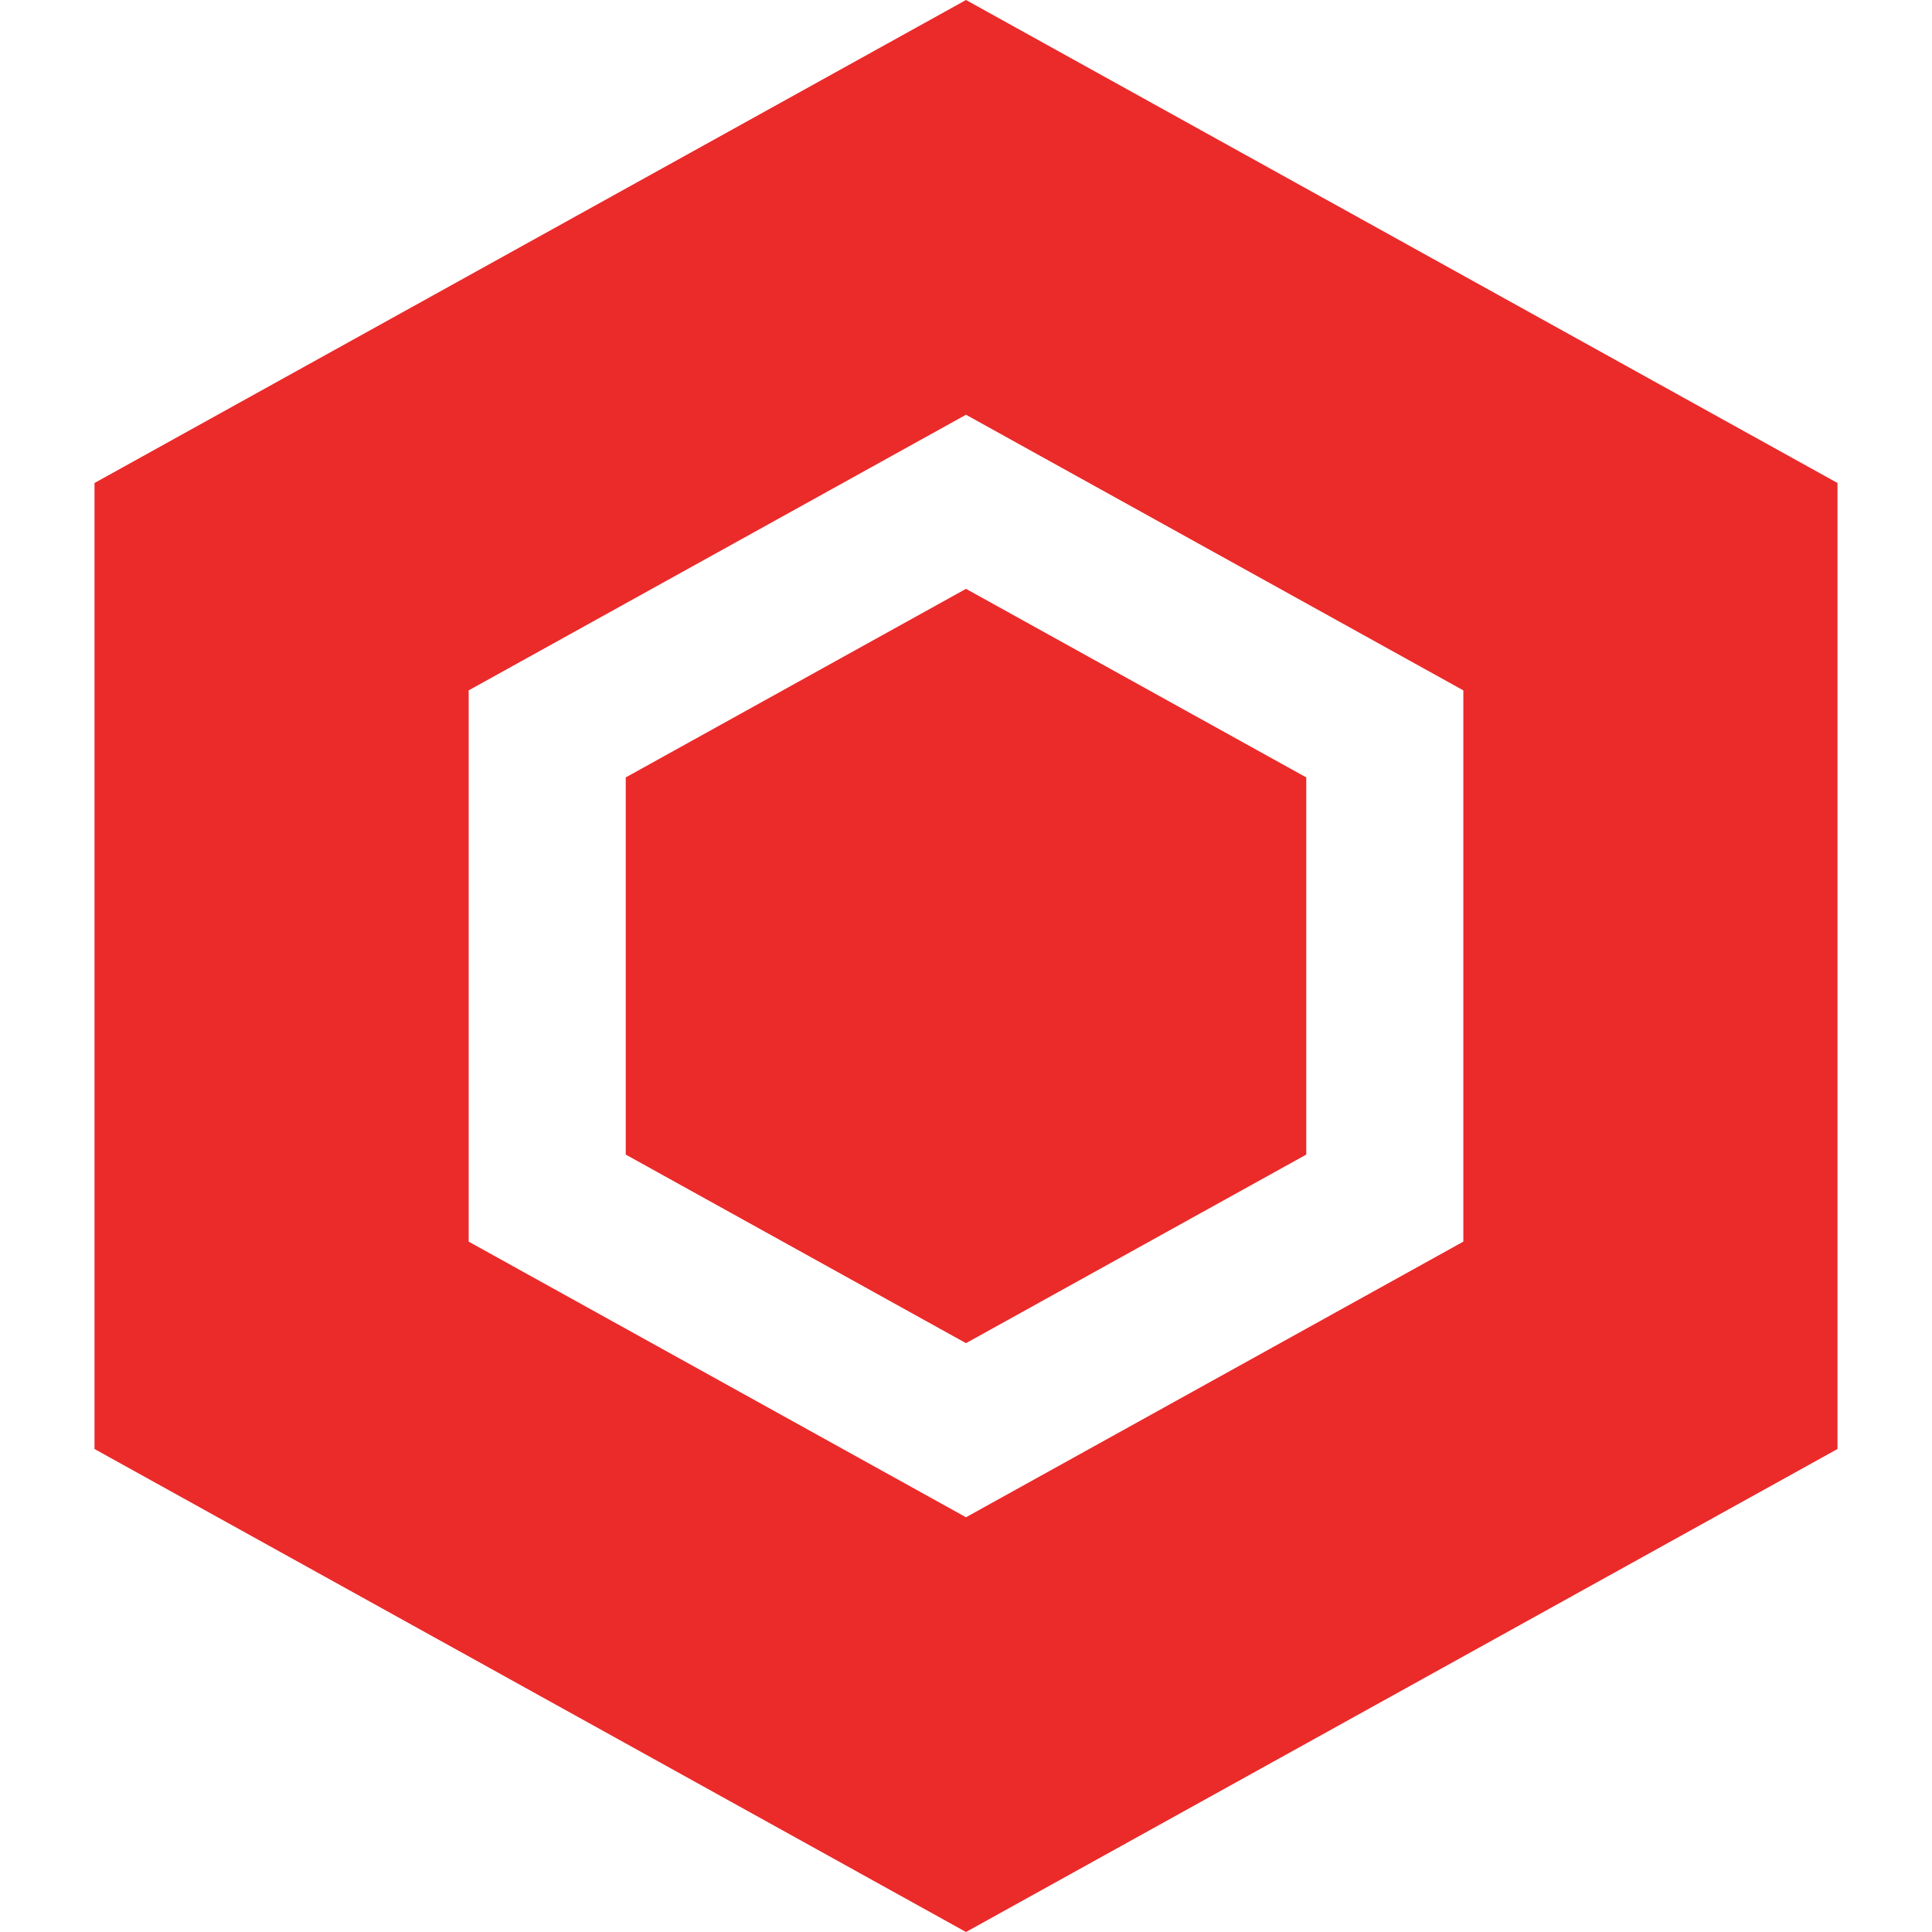 <?xml version="1.0" encoding="UTF-8"?> <svg xmlns="http://www.w3.org/2000/svg" xmlns:xlink="http://www.w3.org/1999/xlink" id="Capa_1" x="0px" y="0px" viewBox="0 0 490 490" style="enable-background:new 0 0 490 490;" xml:space="preserve" width="512px" height="512px" class=""><g><g> <path d="M466.032,367.5v-245L245,0L23.968,122.5v245L245,490L466.032,367.5z M118.865,175.094L245,105.188l126.136,69.906v139.813 L245,384.813l-126.135-69.906V175.094z" data-original="#000000" class="active-path" data-old_color="#000000" fill="#EB2A2A"></path> <polygon points="331.299,292.828 331.299,197.172 245,149.343 158.701,197.172 158.701,292.828 245,340.657 " data-original="#000000" class="active-path" data-old_color="#000000" fill="#EB2A2A"></polygon> </g></g> </svg> 